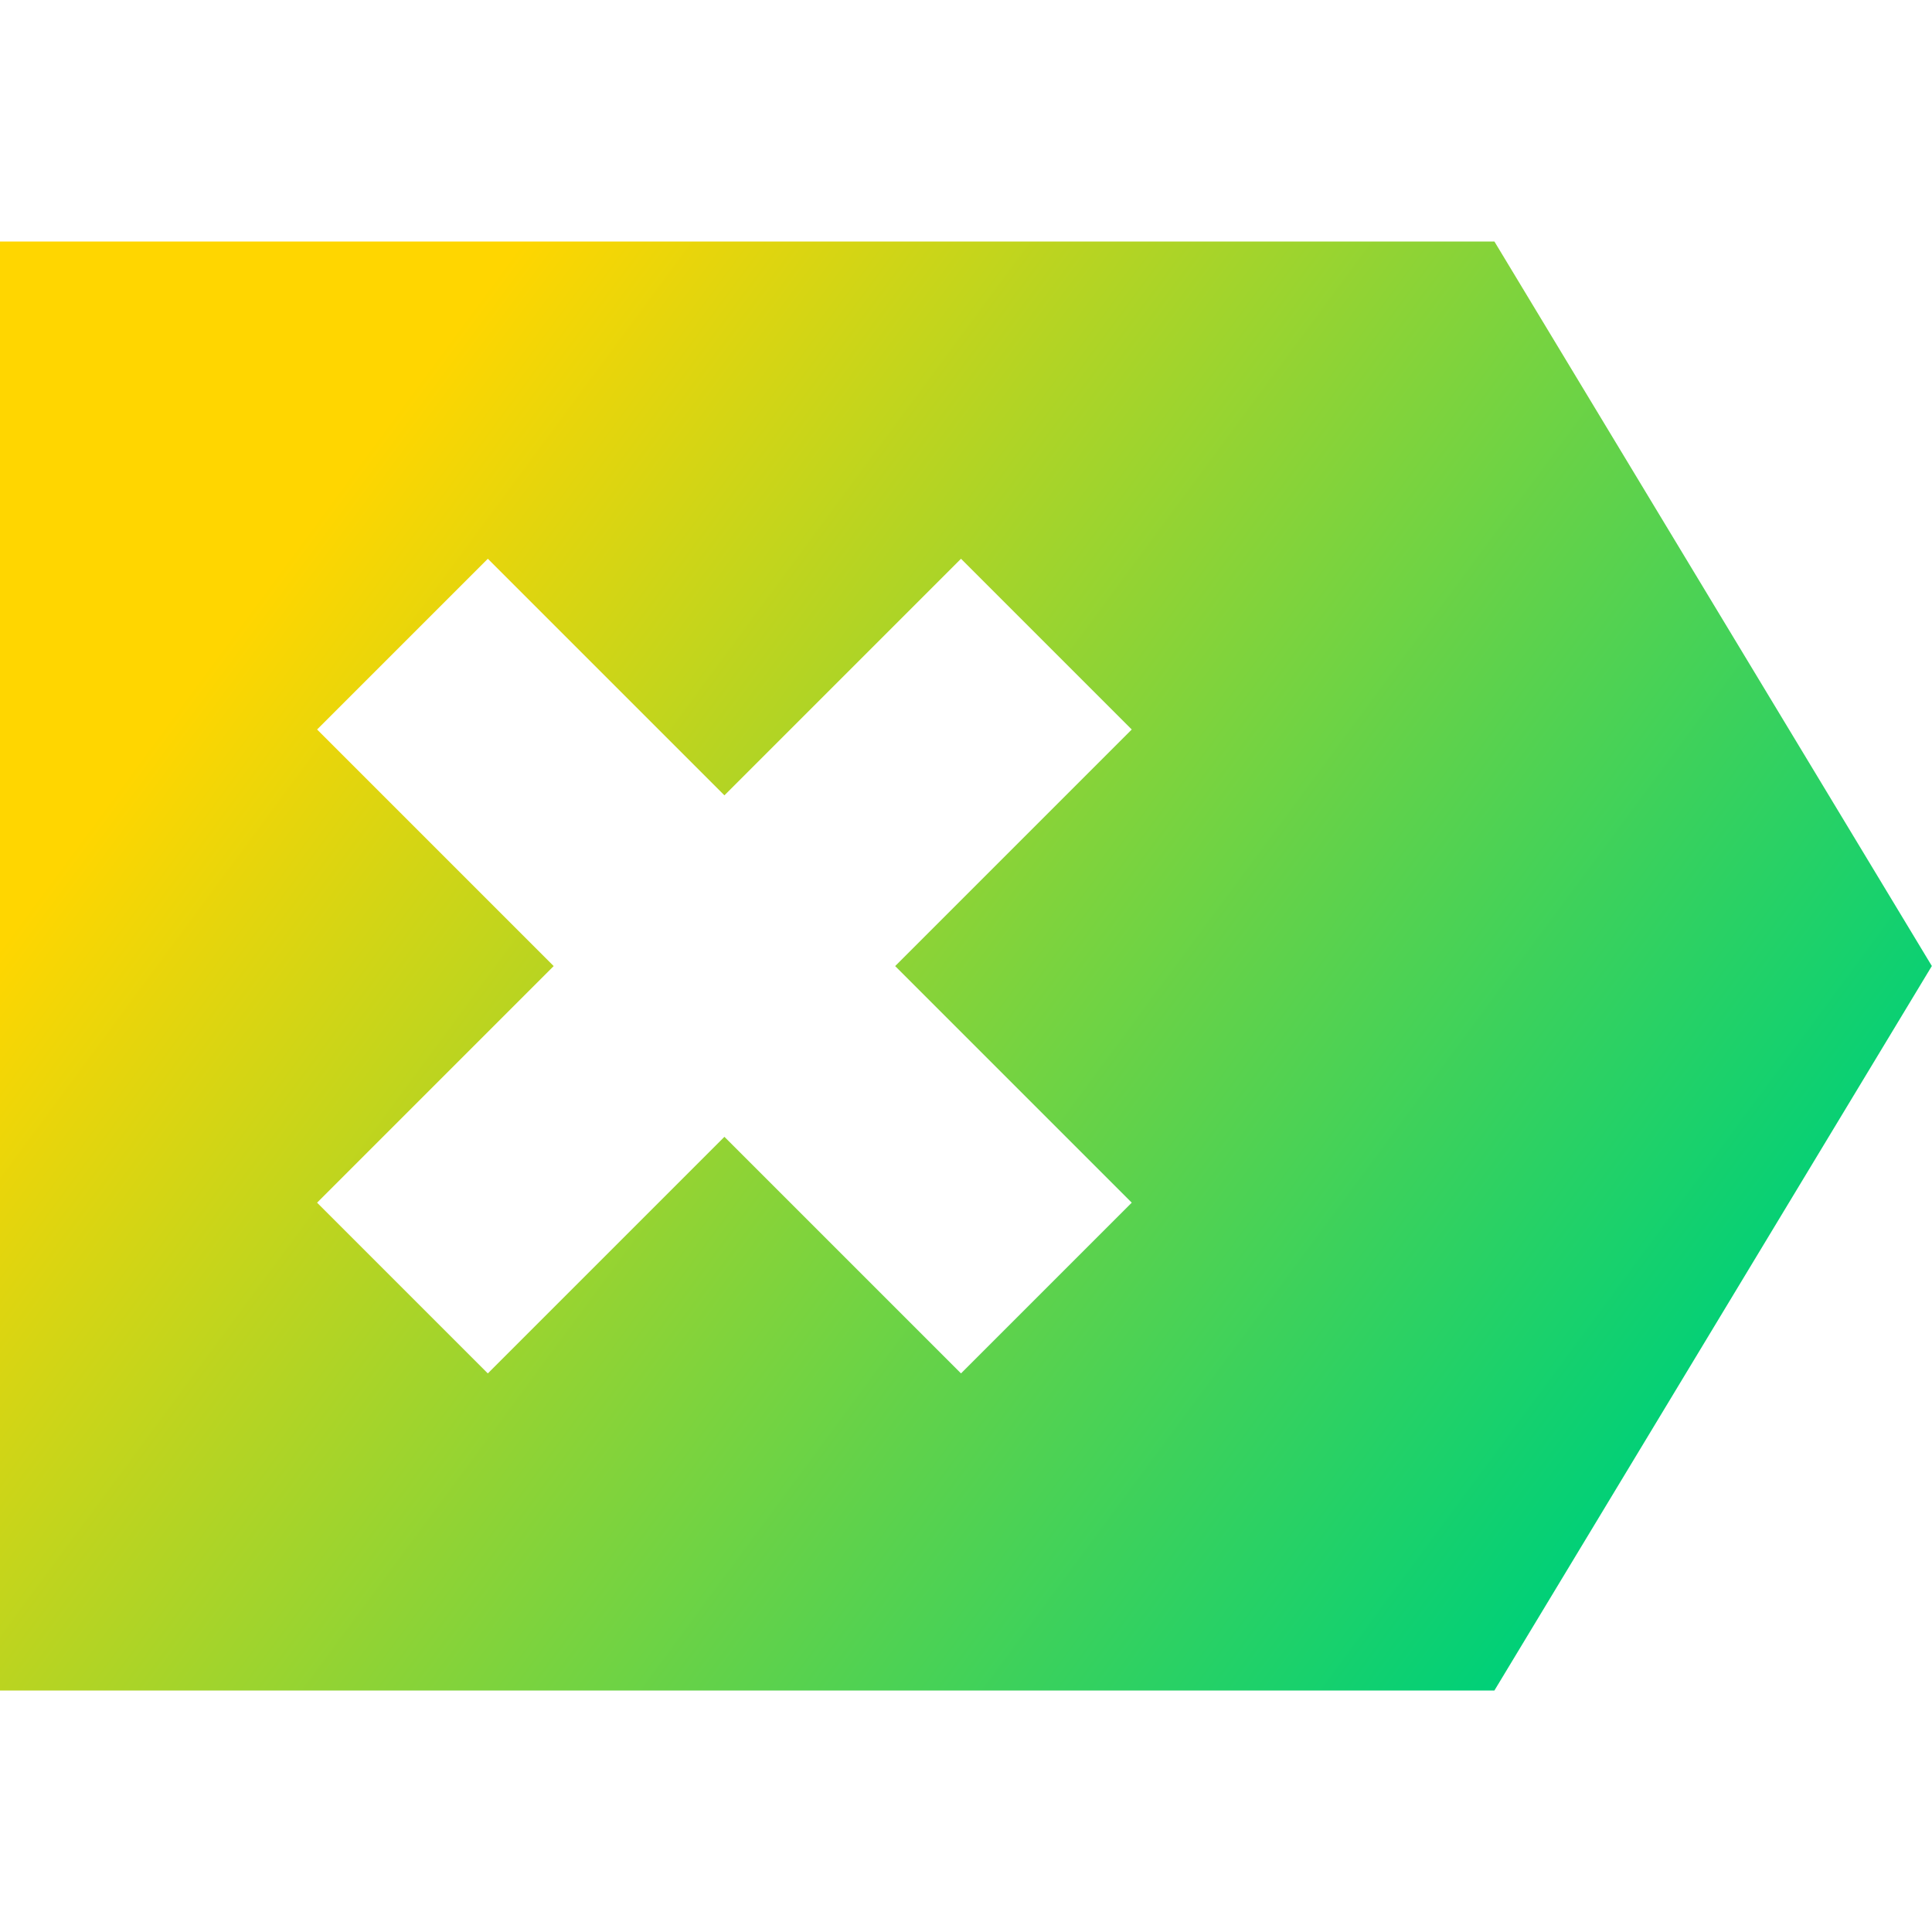 <svg xmlns="http://www.w3.org/2000/svg" fill="none" viewBox="0 0 24 24" id="Delete-Tag--Streamline-Sharp-Gradient-Free">
  <desc>
    Delete Tag Streamline Icon: https://streamlinehq.com
  </desc>
  <g id="Gradient/Interface Essential/delete-tag--delete-tag-remove-cross-x-button-mathematics-math">
    <path id="Subtract" fill="url(#paint0_linear_644_11122)" fill-rule="evenodd" d="m18.564 21 5.434-9L18.564 3 0 3v18h18.564ZM3.939 14.94l2.939-2.939-2.939-2.939 2.121-2.121 2.939 2.939 2.939-2.939 2.121 2.121-2.939 2.939 2.939 2.939-2.121 2.121-2.939-2.939-2.939 2.939-2.121-2.121Z" clip-rule="evenodd"></path>
  </g>
  <defs>
    <linearGradient id="paint0_linear_644_11122" x1="3.923" x2="20.312" y1="6.462" y2="18.568" gradientUnits="userSpaceOnUse">
      <stop stop-color="#ffd600"></stop>
      <stop offset="1" stop-color="#00d078"></stop>
    </linearGradient>
  </defs>
</svg>